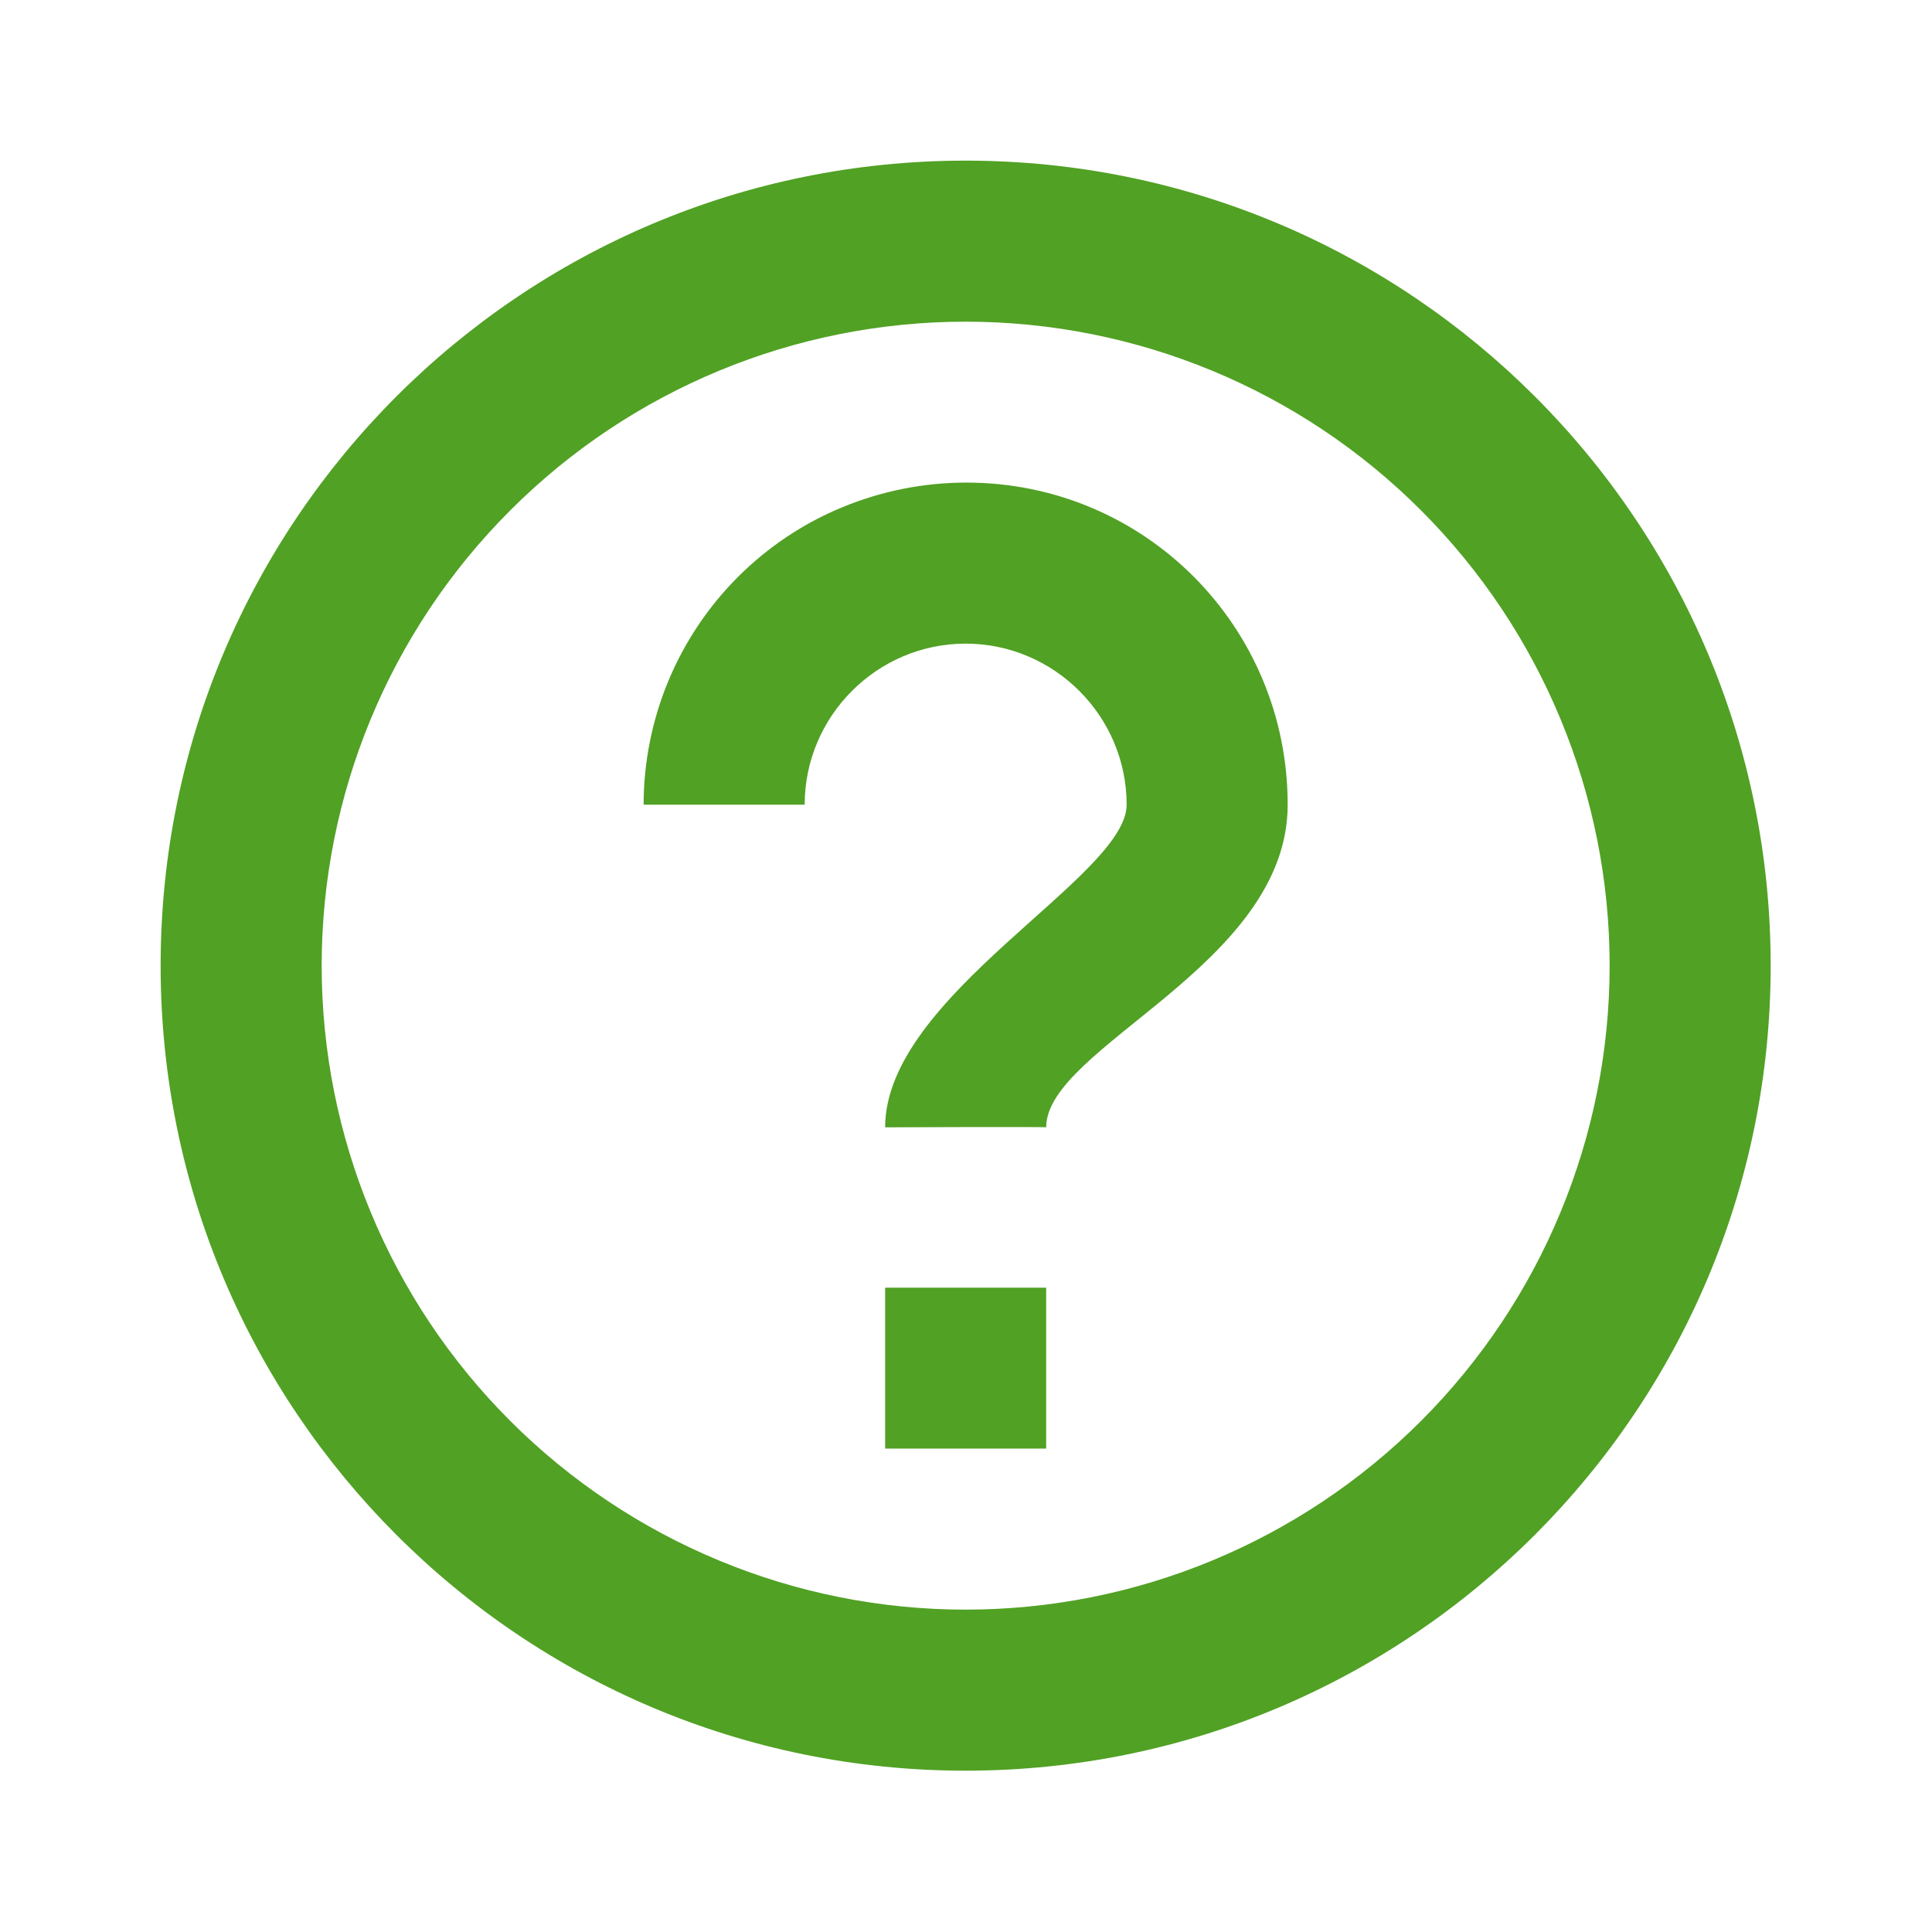 <?xml version="1.0" encoding="UTF-8"?> <svg xmlns="http://www.w3.org/2000/svg" width="14" height="14" viewBox="0 0 14 14" fill="none"><path fill-rule="evenodd" clip-rule="evenodd" d="M6.997 12.831C3.776 12.831 1.164 10.219 1.164 6.997C1.164 3.776 3.776 1.164 6.997 1.164C10.219 1.164 12.831 3.776 12.831 6.997C12.831 10.219 10.219 12.831 6.997 12.831ZM6.997 11.664C8.235 11.664 9.422 11.172 10.297 10.297C11.172 9.422 11.664 8.235 11.664 6.997C11.664 5.76 11.172 4.573 10.297 3.698C9.422 2.822 8.235 2.331 6.997 2.331C5.76 2.331 4.573 2.822 3.698 3.698C2.822 4.573 2.331 5.76 2.331 6.997C2.331 8.235 2.822 9.422 3.698 10.297C4.573 11.172 5.76 11.664 6.997 11.664ZM6.414 9.331H7.581V10.497H6.414V9.331ZM6.414 8.169C6.414 8.169 7.581 8.164 7.581 8.169C7.581 7.584 9.331 6.997 9.331 5.831C9.331 4.542 8.296 3.497 7.003 3.497C6.696 3.497 6.392 3.557 6.108 3.674C5.824 3.79 5.567 3.962 5.349 4.179C5.132 4.396 4.96 4.653 4.842 4.937C4.725 5.22 4.664 5.524 4.664 5.831H5.831C5.831 5.189 6.356 4.664 6.997 4.664C7.639 4.664 8.164 5.189 8.164 5.831C8.164 6.356 6.414 7.211 6.414 8.169Z" fill="#51A124"></path></svg> 